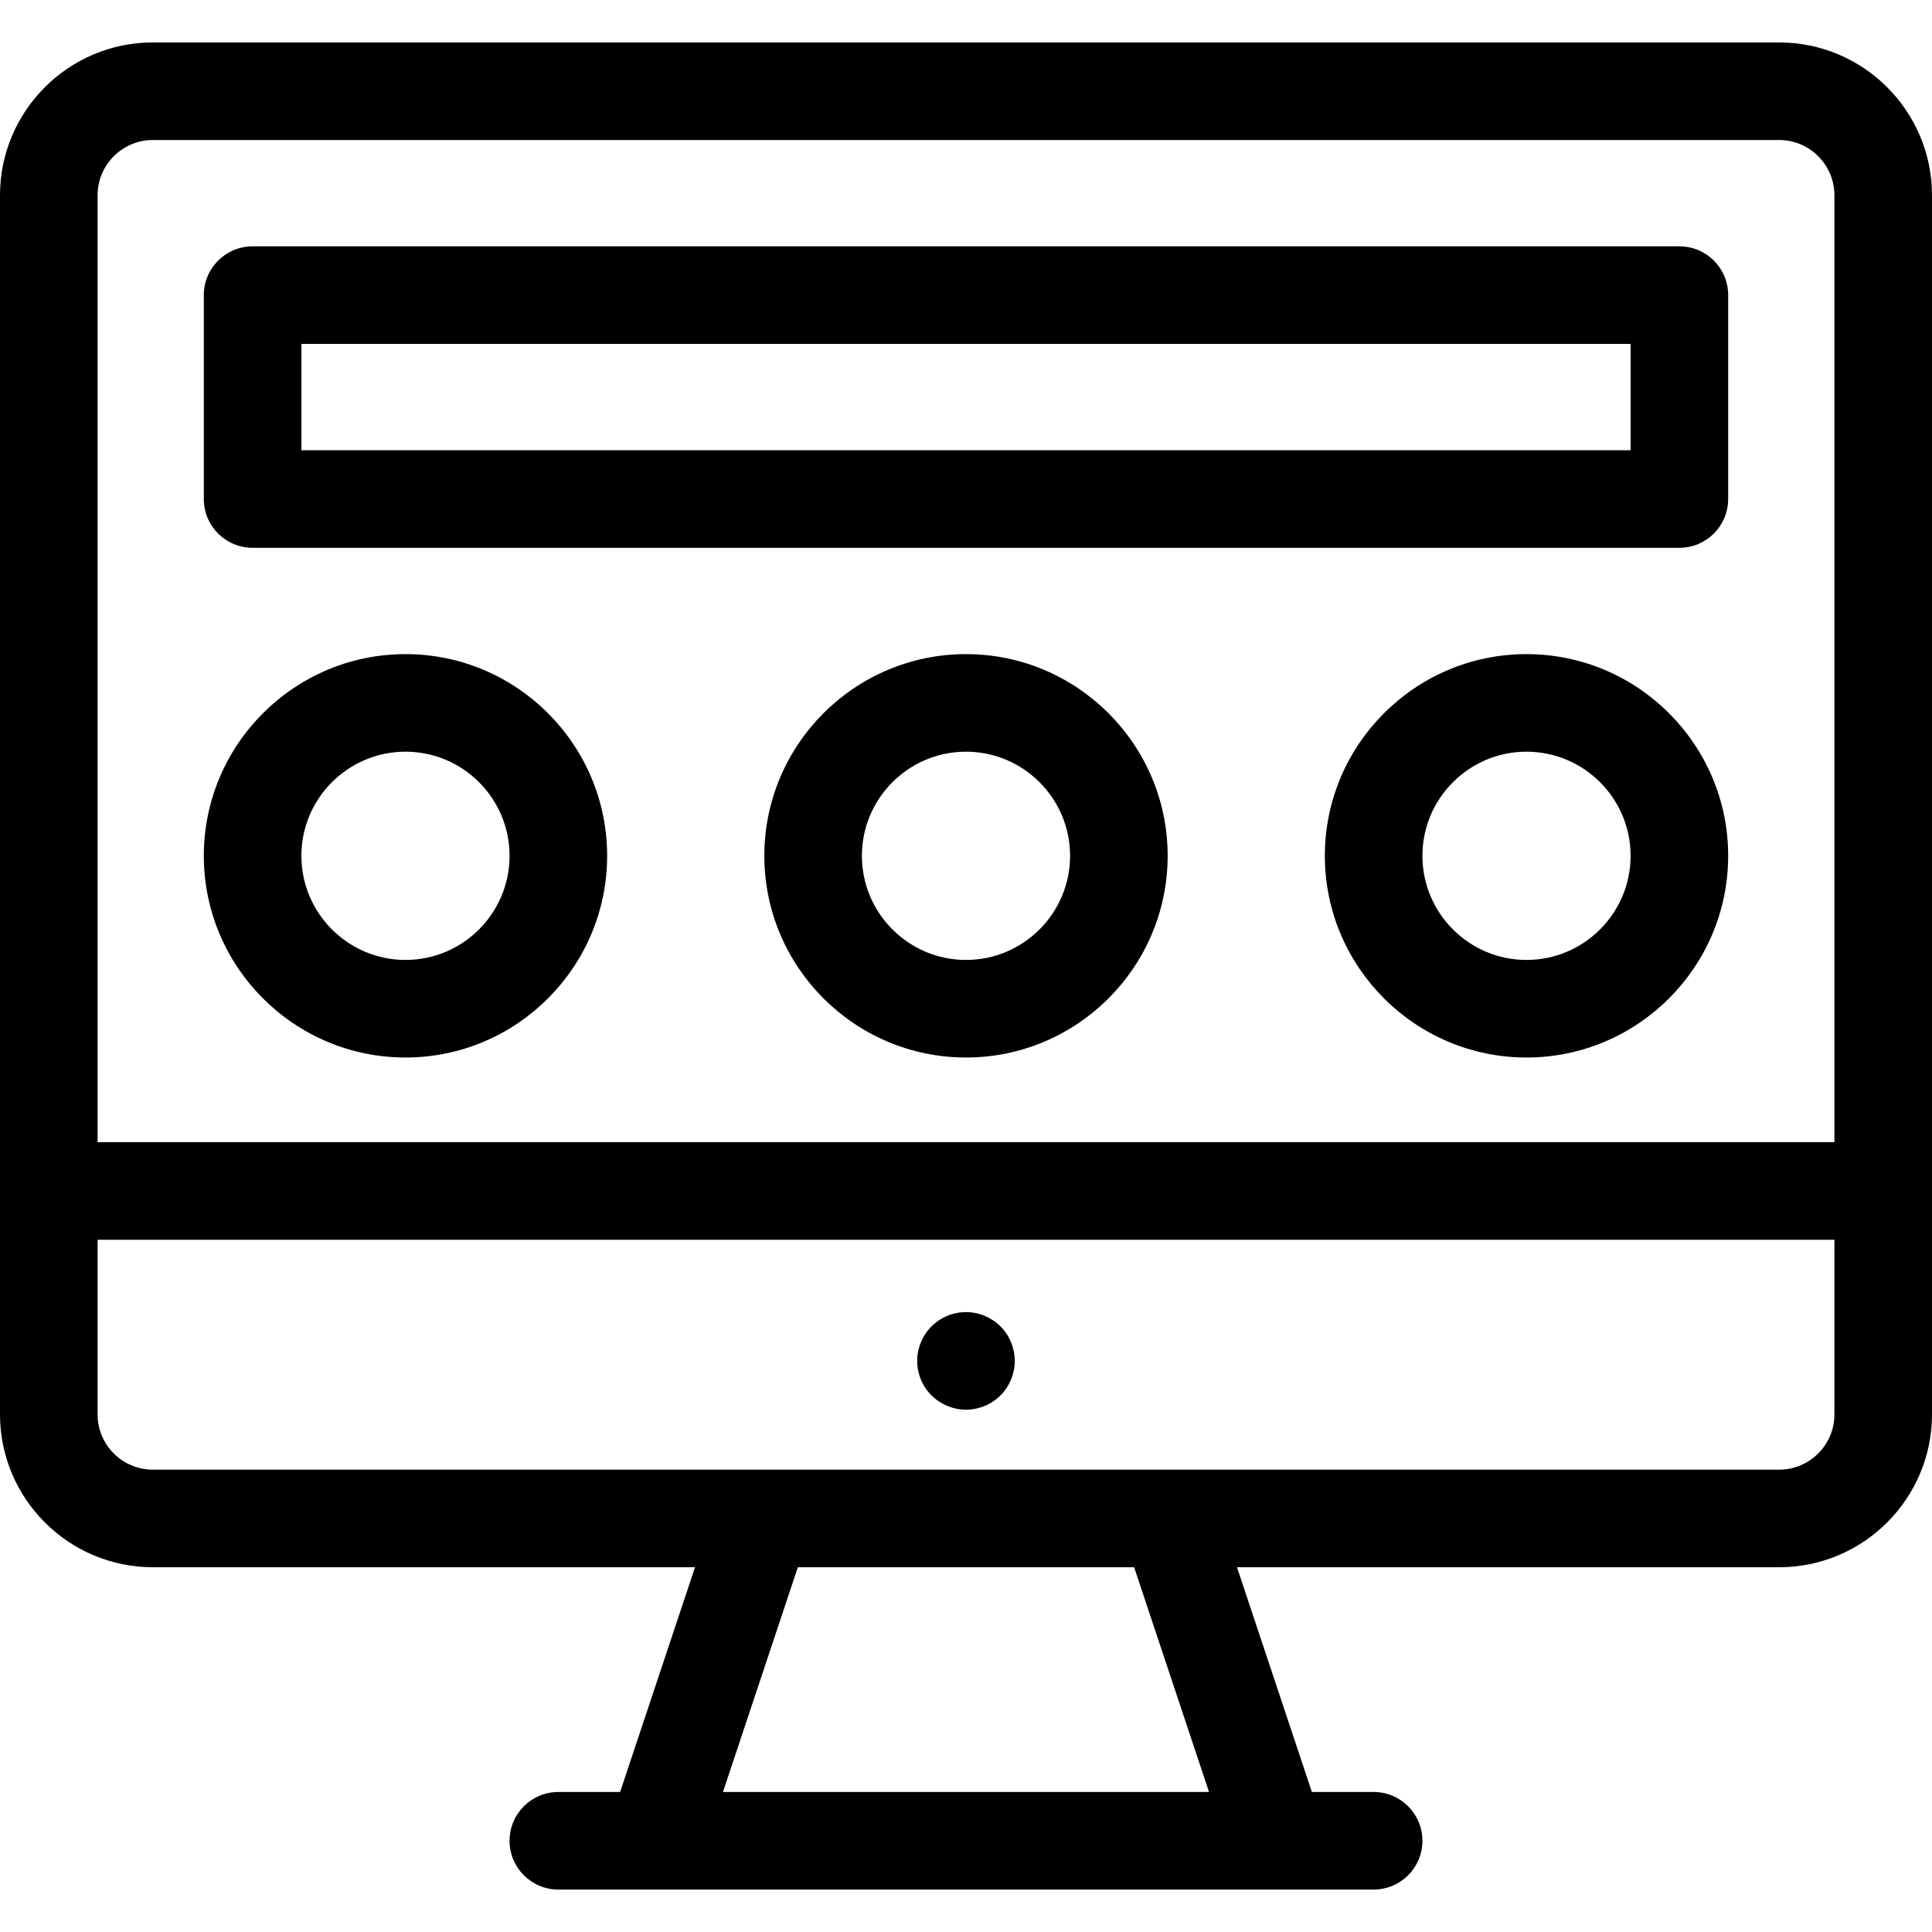 <?xml version="1.0" encoding="iso-8859-1"?>
<!-- Generator: Adobe Illustrator 18.0.0, SVG Export Plug-In . SVG Version: 6.00 Build 0)  -->
<!DOCTYPE svg PUBLIC "-//W3C//DTD SVG 1.1//EN" "http://www.w3.org/Graphics/SVG/1.1/DTD/svg11.dtd">
<svg version="1.1" id="Capa_1" xmlns="http://www.w3.org/2000/svg" xmlns:xlink="http://www.w3.org/1999/xlink" x="0px" y="0px"
	 viewBox="0 0 297 297" style="enable-background:new 0 0 297 297;" xml:space="preserve">
<g>
	<path d="M273.5,6.524h-250C10.542,6.524,0,17.066,0,30.024v187.403c0,12.958,10.542,23.5,23.5,23.5h83.341l-11.512,34.549h-9.496
		c-4.143,0-7.5,3.357-7.5,7.5s3.357,7.5,7.5,7.5h125.332c4.143,0,7.5-3.357,7.5-7.5s-3.357-7.5-7.5-7.5h-9.495l-11.513-34.549H273.5
		c12.958,0,23.5-10.542,23.5-23.5V30.024C297,17.066,286.458,6.524,273.5,6.524z M23.5,21.524h250c4.686,0,8.5,3.813,8.5,8.5
		v145.563H15V30.024C15,25.337,18.813,21.524,23.5,21.524z M185.859,275.476h-74.72l11.512-34.549h51.695L185.859,275.476z
		 M273.5,225.927h-250c-4.687,0-8.5-3.813-8.5-8.5v-26.84h267v26.84C282,222.114,278.186,225.927,273.5,225.927z"/>
	<path d="M148.496,201.706c-1.971,0-3.91,0.8-5.301,2.2c-1.399,1.39-2.199,3.33-2.199,5.3c0,1.98,0.8,3.91,2.199,5.3
		c1.4,1.4,3.33,2.2,5.301,2.2c1.98,0,3.91-0.8,5.31-2.2c1.39-1.39,2.19-3.319,2.19-5.3c0-1.98-0.801-3.91-2.19-5.3
		C152.406,202.505,150.476,201.706,148.496,201.706z"/>
	<path d="M38.832,84.212h219.334c4.143,0,7.5-3.357,7.5-7.5V45.368c0-4.143-3.357-7.5-7.5-7.5H38.832c-4.143,0-7.5,3.357-7.5,7.5
		v31.345C31.332,80.855,34.689,84.212,38.832,84.212z M46.332,52.868h204.334v16.345H46.332V52.868z"/>
	<path d="M62.336,162.568c17.092,0,30.997-13.909,30.997-31.007c0-17.097-13.905-31.006-30.997-31.006
		c-17.096,0-31.004,13.909-31.004,31.006C31.332,148.659,45.24,162.568,62.336,162.568z M62.336,115.555
		c8.821,0,15.997,7.181,15.997,16.006c0,8.826-7.176,16.007-15.997,16.007c-8.824,0-16.004-7.181-16.004-16.007
		C46.332,122.736,53.512,115.555,62.336,115.555z"/>
	<path d="M148.499,100.555c-17.094,0-31.001,13.909-31.001,31.006c0,17.098,13.907,31.007,31.001,31.007
		c17.094,0,31.001-13.909,31.001-31.007C179.5,114.464,165.593,100.555,148.499,100.555z M148.499,147.568
		c-8.823,0-16.001-7.181-16.001-16.007c0-8.825,7.178-16.006,16.001-16.006c8.823,0,16.001,7.181,16.001,16.006
		C164.5,140.387,157.322,147.568,148.499,147.568z"/>
	<path d="M234.662,100.555c-17.092,0-30.997,13.909-30.997,31.006c0,17.098,13.905,31.007,30.997,31.007
		c17.096,0,31.004-13.909,31.004-31.007C265.666,114.464,251.758,100.555,234.662,100.555z M234.662,147.568
		c-8.821,0-15.997-7.181-15.997-16.007c0-8.825,7.176-16.006,15.997-16.006c8.824,0,16.004,7.181,16.004,16.006
		C250.666,140.387,243.486,147.568,234.662,147.568z"/>
</g>
<g>
</g>
<g>
</g>
<g>
</g>
<g>
</g>
<g>
</g>
<g>
</g>
<g>
</g>
<g>
</g>
<g>
</g>
<g>
</g>
<g>
</g>
<g>
</g>
<g>
</g>
<g>
</g>
<g>
</g>
</svg>
